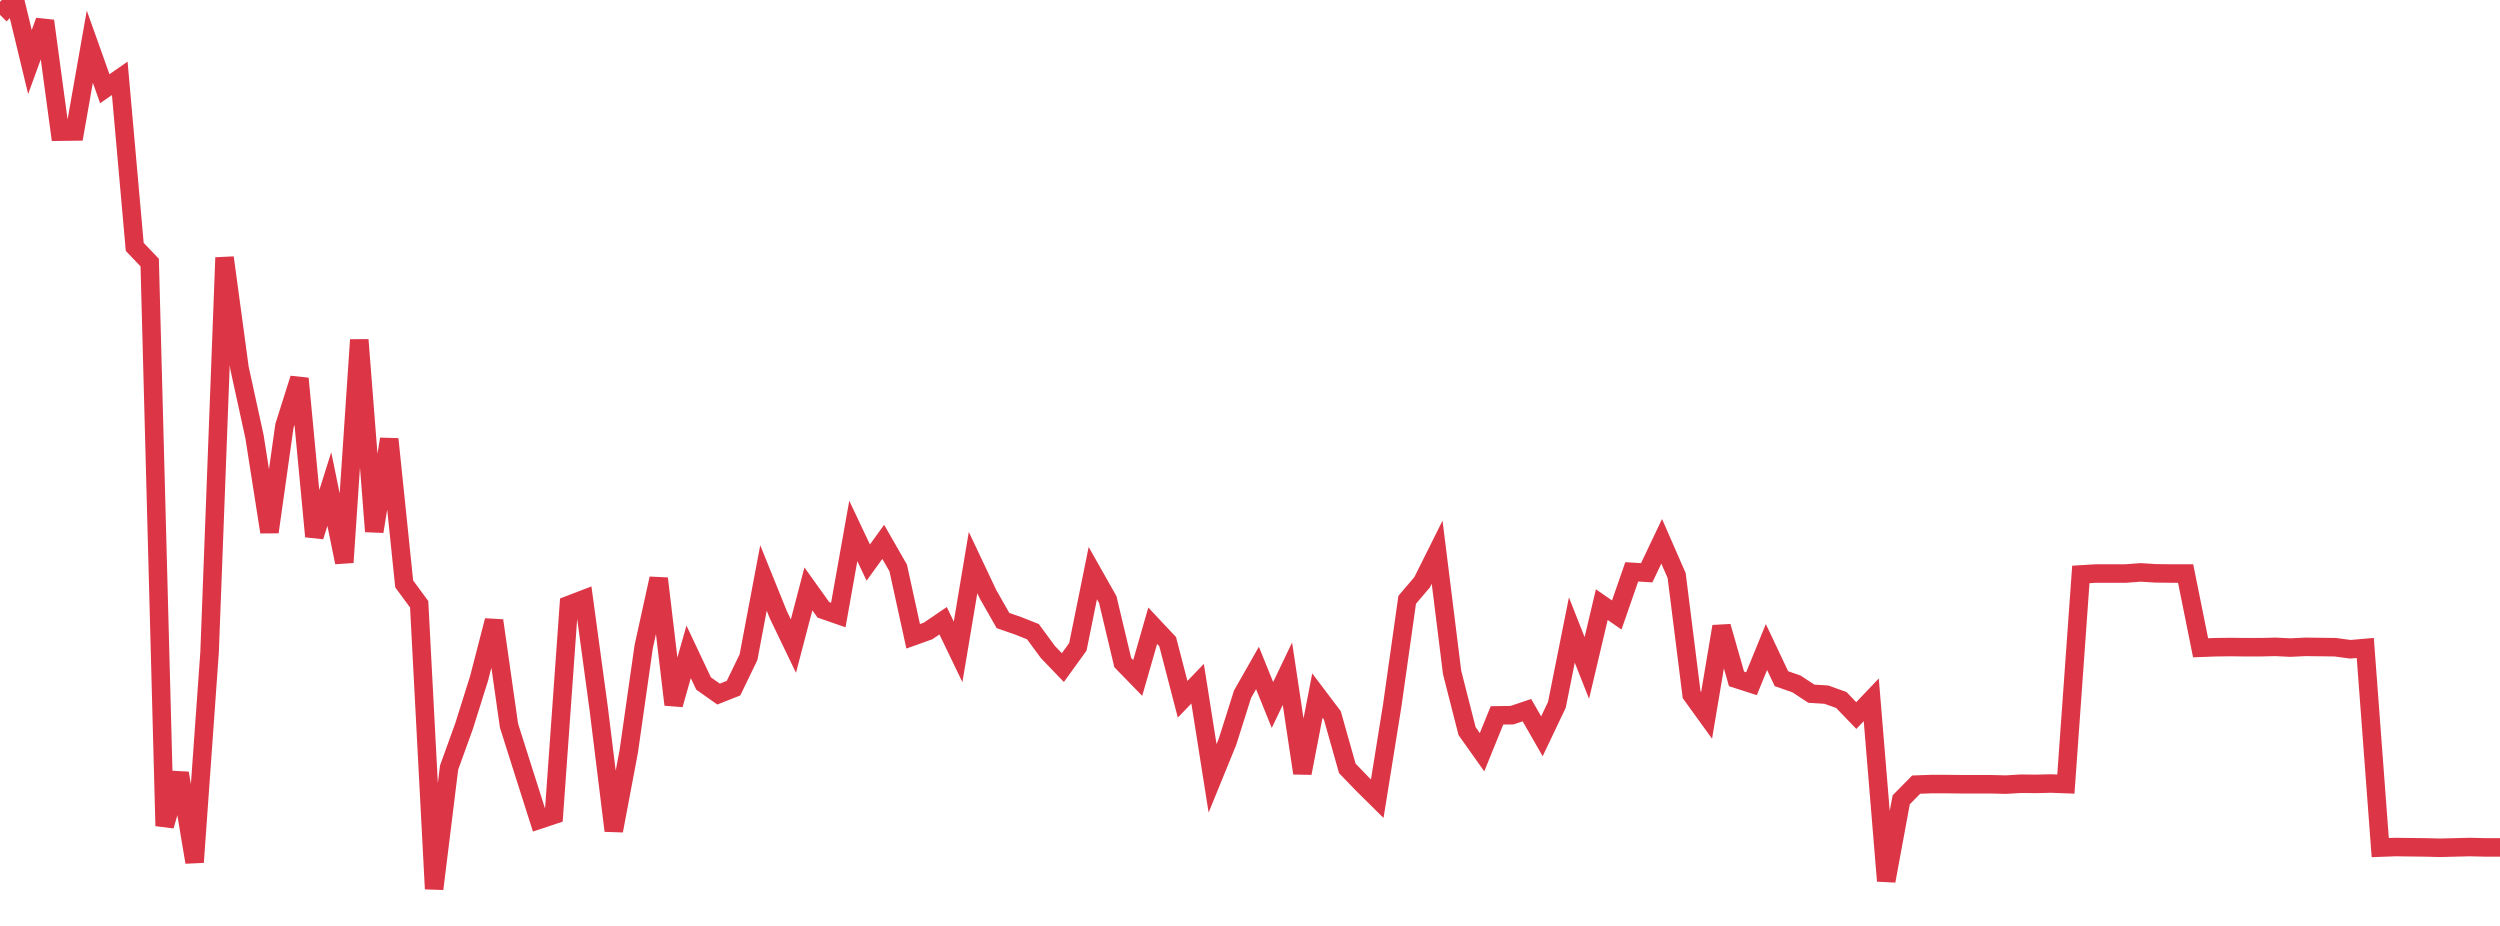 <?xml version="1.0" standalone="no"?>
<!DOCTYPE svg PUBLIC "-//W3C//DTD SVG 1.1//EN" "http://www.w3.org/Graphics/SVG/1.1/DTD/svg11.dtd">
<svg width="135" height="50" viewBox="0 0 135 50" preserveAspectRatio="none" class="sparkline" xmlns="http://www.w3.org/2000/svg"
xmlns:xlink="http://www.w3.org/1999/xlink"><path  class="sparkline--line" d="M 0 0.8 L 0 0.8 L 0.808 0 L 1.617 3.35 L 2.425 1.13 L 3.234 7.11 L 4.042 7.1 L 4.85 2.52 L 5.659 4.79 L 6.467 4.23 L 7.275 13.33 L 8.084 14.18 L 8.892 44.6 L 9.701 41.75 L 10.509 46.56 L 11.317 35.23 L 12.126 13.91 L 12.934 19.88 L 13.743 23.58 L 14.551 28.73 L 15.359 23 L 16.168 20.44 L 16.976 28.97 L 17.784 26.41 L 18.593 30.37 L 19.401 18.35 L 20.21 28.7 L 21.018 23.71 L 21.826 31.53 L 22.635 32.63 L 23.443 48 L 24.251 41.45 L 25.06 39.21 L 25.868 36.64 L 26.677 33.51 L 27.485 39.18 L 28.293 41.73 L 29.102 44.27 L 29.91 44 L 30.719 32.67 L 31.527 32.36 L 32.335 38.3 L 33.144 44.86 L 33.952 40.58 L 34.76 34.92 L 35.569 31.24 L 36.377 38.05 L 37.186 35.2 L 37.994 36.91 L 38.802 37.48 L 39.611 37.16 L 40.419 35.49 L 41.228 31.21 L 42.036 33.21 L 42.844 34.89 L 43.653 31.8 L 44.461 32.93 L 45.269 33.21 L 46.078 28.67 L 46.886 30.38 L 47.695 29.26 L 48.503 30.67 L 49.311 34.36 L 50.12 34.07 L 50.928 33.52 L 51.737 35.2 L 52.545 30.38 L 53.353 32.09 L 54.162 33.51 L 54.97 33.79 L 55.778 34.11 L 56.587 35.21 L 57.395 36.05 L 58.204 34.93 L 59.012 30.95 L 59.82 32.38 L 60.629 35.78 L 61.437 36.61 L 62.246 33.79 L 63.054 34.65 L 63.862 37.76 L 64.671 36.92 L 65.479 42.03 L 66.287 40.05 L 67.096 37.49 L 67.904 36.07 L 68.713 38.07 L 69.521 36.38 L 70.329 41.75 L 71.138 37.56 L 71.946 38.63 L 72.754 41.49 L 73.563 42.33 L 74.371 43.13 L 75.18 38.1 L 75.988 32.39 L 76.796 31.44 L 77.605 29.82 L 78.413 36.31 L 79.222 39.48 L 80.03 40.62 L 80.838 38.63 L 81.647 38.62 L 82.455 38.35 L 83.263 39.76 L 84.072 38.06 L 84.88 34.02 L 85.689 36.07 L 86.497 32.65 L 87.305 33.21 L 88.114 30.88 L 88.922 30.93 L 89.731 29.23 L 90.539 31.08 L 91.347 37.51 L 92.156 38.63 L 92.964 33.83 L 93.772 36.66 L 94.581 36.92 L 95.389 34.94 L 96.198 36.65 L 97.006 36.93 L 97.814 37.46 L 98.623 37.51 L 99.431 37.8 L 100.24 38.64 L 101.048 37.79 L 101.856 47.57 L 102.665 43.19 L 103.473 42.37 L 104.281 42.34 L 105.09 42.34 L 105.898 42.35 L 106.707 42.35 L 107.515 42.35 L 108.323 42.37 L 109.132 42.32 L 109.94 42.33 L 110.749 42.31 L 111.557 42.34 L 112.365 31.02 L 113.174 30.97 L 113.982 30.97 L 114.79 30.97 L 115.599 30.91 L 116.407 30.96 L 117.216 30.97 L 118.024 30.97 L 118.832 34.98 L 119.641 34.95 L 120.449 34.94 L 121.257 34.95 L 122.066 34.95 L 122.874 34.93 L 123.683 34.97 L 124.491 34.93 L 125.299 34.94 L 126.108 34.95 L 126.916 35.06 L 127.725 34.99 L 128.533 45.77 L 129.341 45.74 L 130.15 45.75 L 130.958 45.76 L 131.766 45.78 L 132.575 45.76 L 133.383 45.74 L 134.192 45.76 L 135 45.76" fill="none" stroke-width="1" stroke="#dc3545"></path></svg>